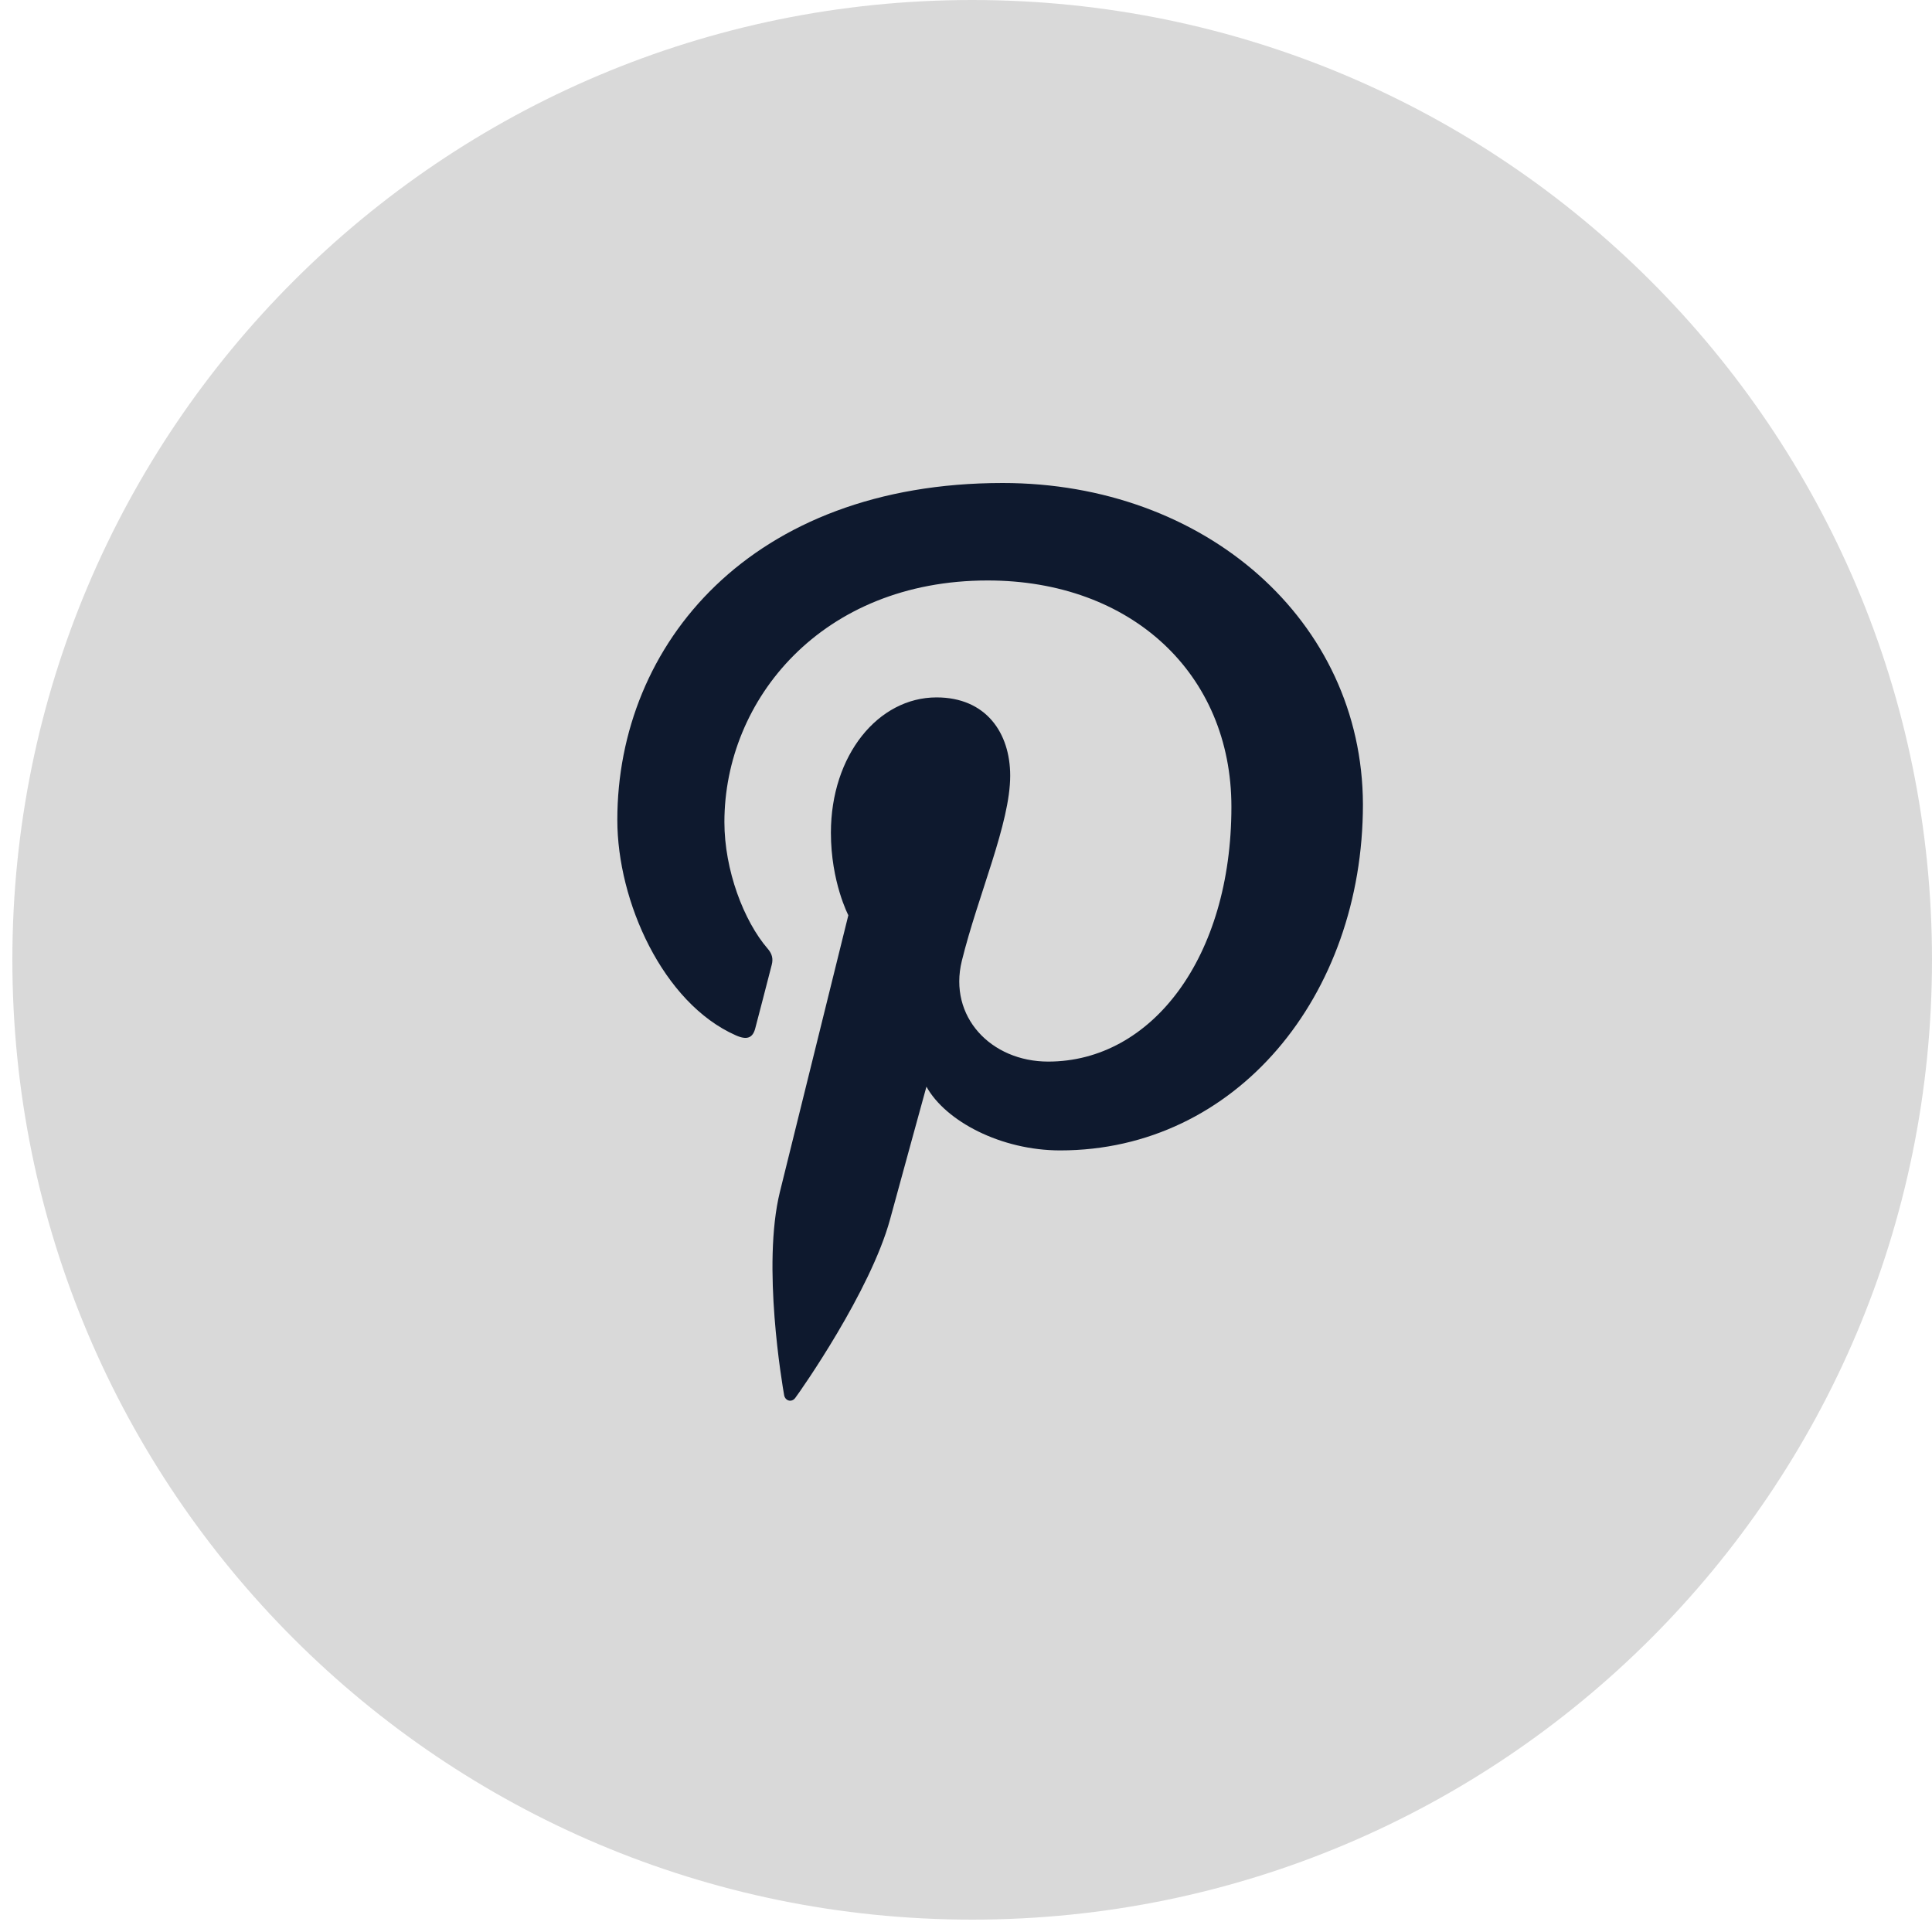 <svg width="40" height="40" viewBox="0 0 40 40" fill="none" xmlns="http://www.w3.org/2000/svg">
<path d="M40 19.872C40 30.847 31.103 39.744 20.128 39.744C9.153 39.744 0.256 30.847 0.256 19.872C0.256 8.897 9.153 0 20.128 0C31.103 0 40 8.897 40 19.872Z" fill="#D9D9D9"/>
<path d="M20.758 10C15.551 10 12.781 13.337 12.781 16.976C12.781 18.663 13.724 20.767 15.233 21.435C15.463 21.538 15.587 21.494 15.639 21.282C15.684 21.12 15.882 20.342 15.978 19.975C16.008 19.858 15.992 19.756 15.897 19.645C15.396 19.066 14.998 18.01 14.998 17.02C14.998 14.482 17.016 12.018 20.449 12.018C23.418 12.018 25.495 13.946 25.495 16.705C25.495 19.822 23.846 21.979 21.702 21.979C20.516 21.979 19.632 21.048 19.913 19.896C20.251 18.524 20.915 17.049 20.915 16.06C20.915 15.173 20.414 14.439 19.39 14.439C18.182 14.439 17.203 15.635 17.203 17.241C17.203 18.261 17.564 18.949 17.564 18.949C17.564 18.949 16.369 23.776 16.147 24.677C15.771 26.203 16.198 28.674 16.235 28.887C16.257 29.004 16.389 29.041 16.463 28.945C16.58 28.791 18.024 26.73 18.429 25.241C18.576 24.698 19.181 22.498 19.181 22.498C19.579 23.216 20.727 23.818 21.95 23.818C25.589 23.818 28.218 20.62 28.218 16.651C28.205 12.847 24.949 10 20.758 10Z" fill="#0E192E"/>
</svg>
